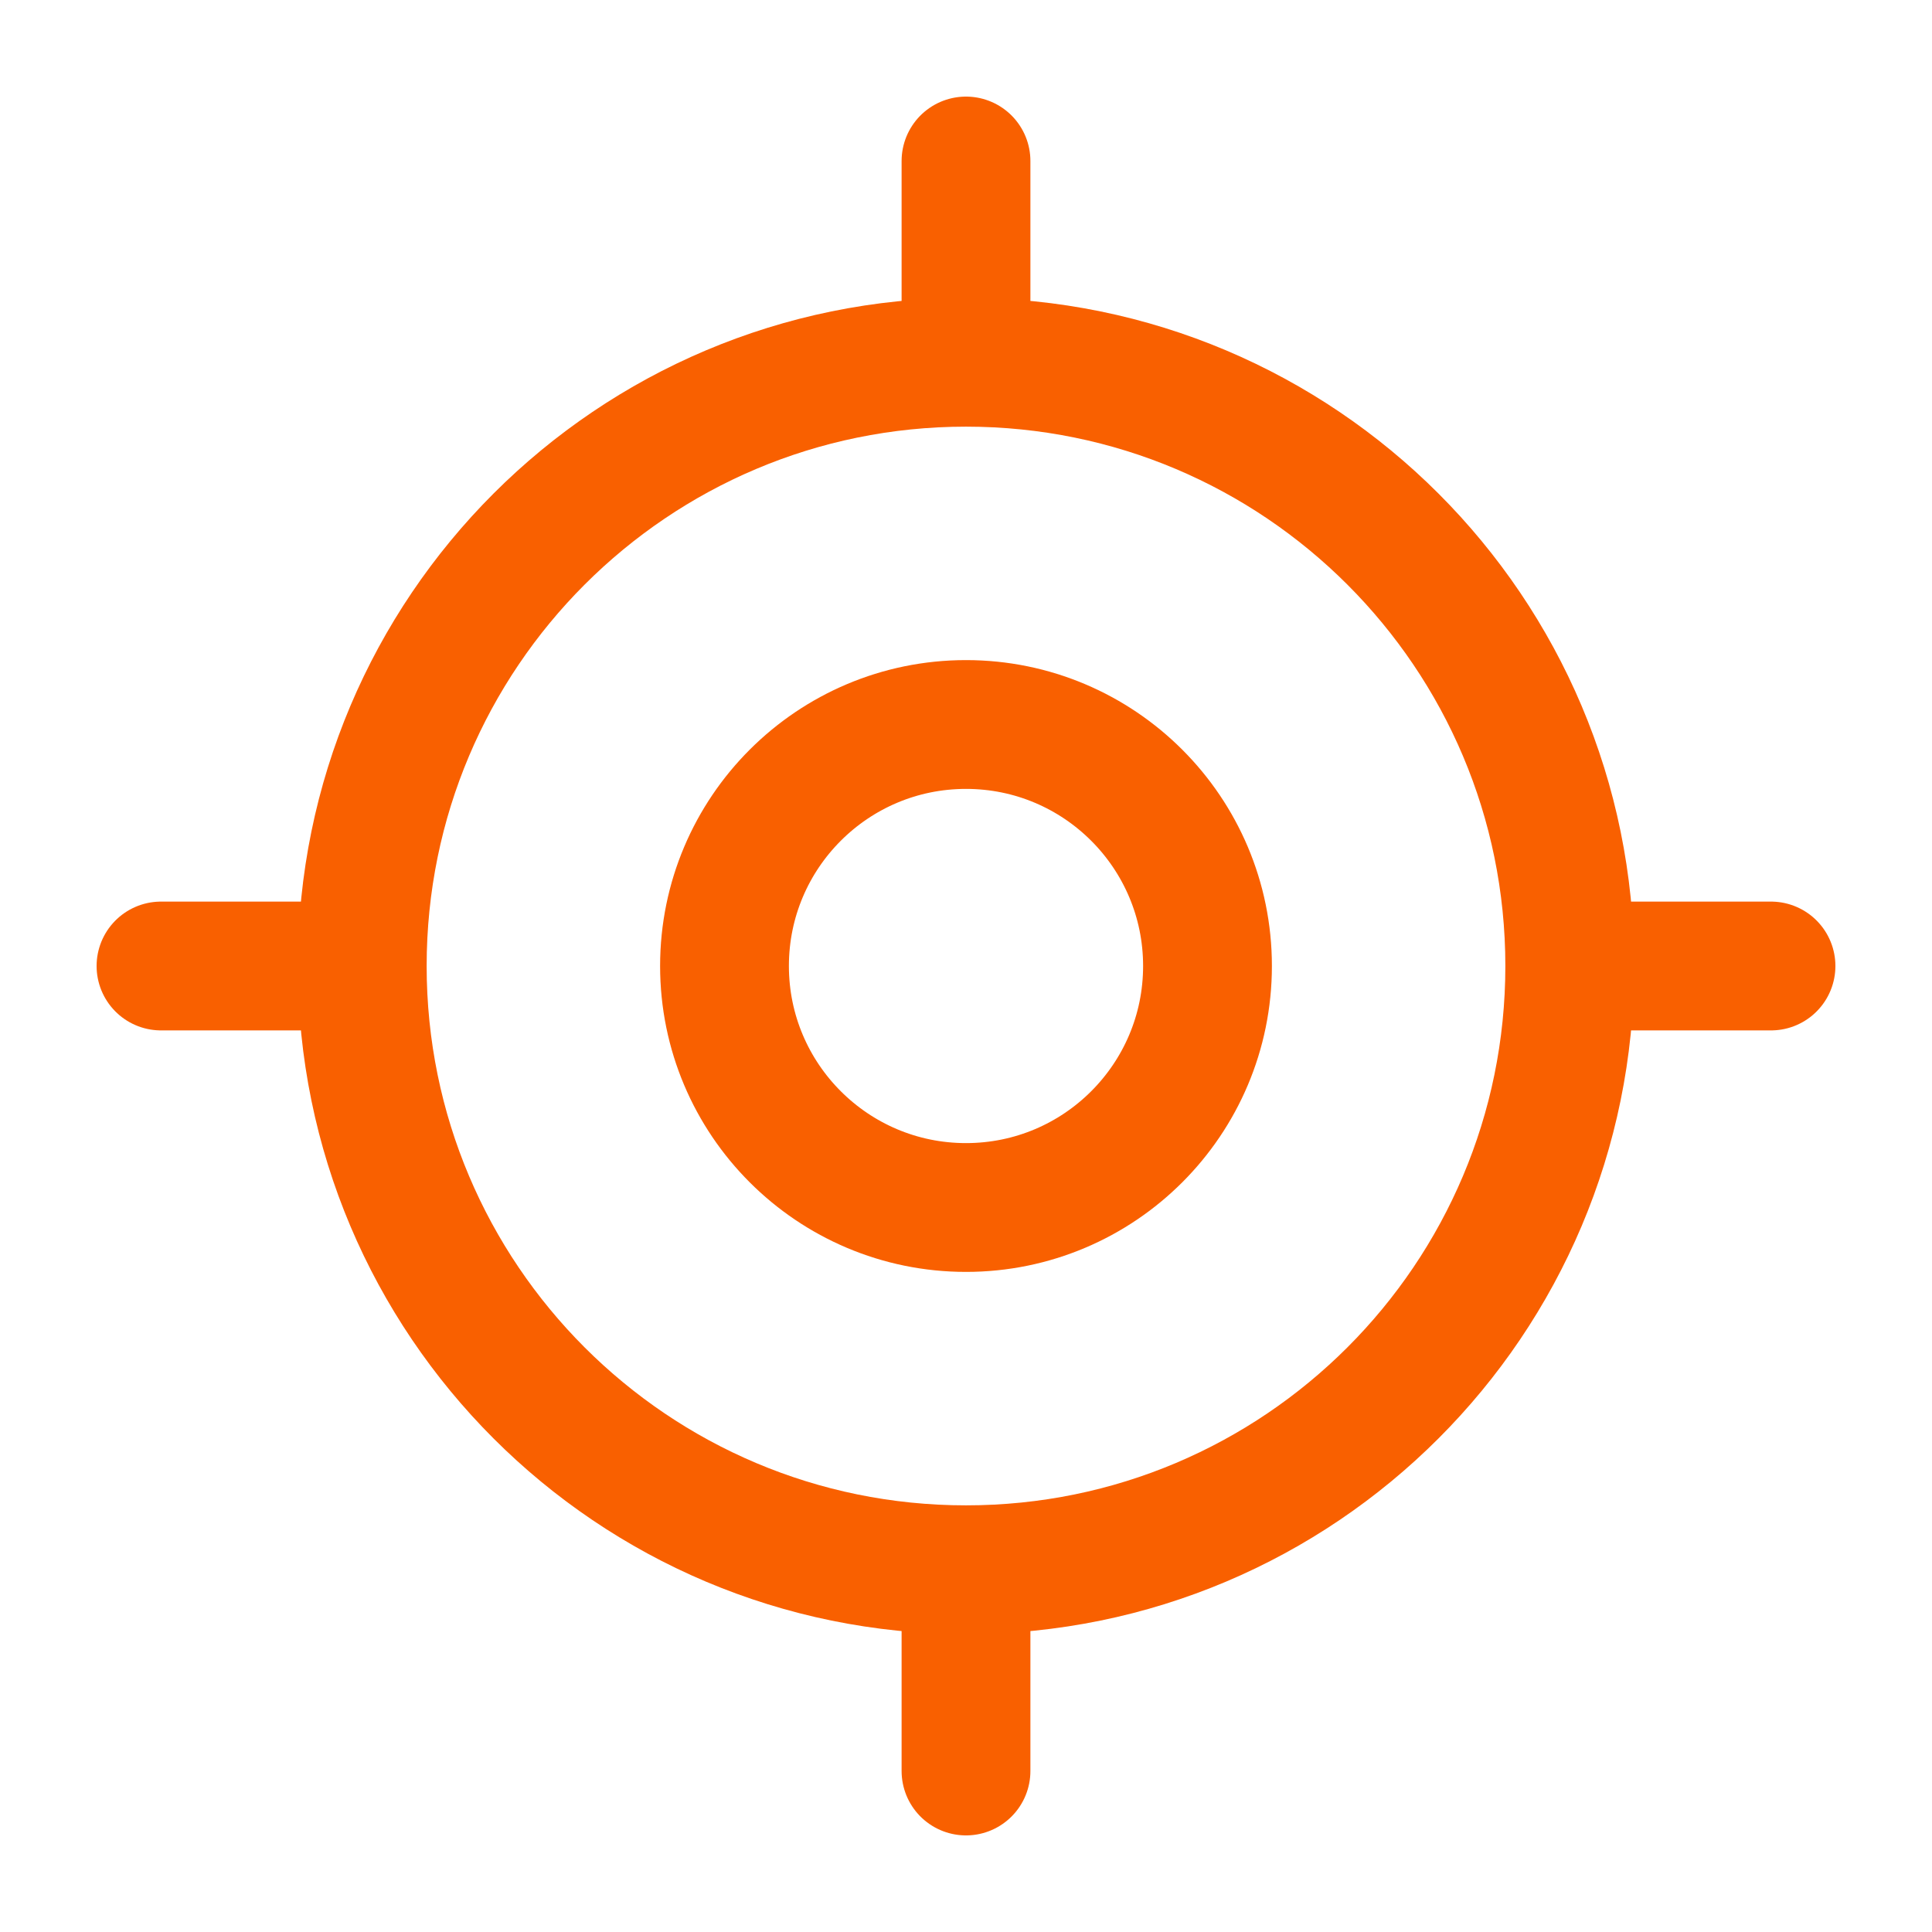 <svg width="30" height="30" viewBox="0 0 30 30" fill="none" xmlns="http://www.w3.org/2000/svg">
<path d="M15 24.375C20.178 24.375 24.375 20.178 24.375 15C24.375 9.822 20.178 5.625 15 5.625C9.822 5.625 5.625 9.822 5.625 15C5.625 20.178 9.822 24.375 15 24.375Z" stroke="#F96000" stroke-width="2" stroke-linecap="round" stroke-linejoin="round"/>
<path d="M15 18.75C17.071 18.75 18.75 17.071 18.75 15C18.75 12.929 17.071 11.25 15 11.25C12.929 11.25 11.25 12.929 11.25 15C11.25 17.071 12.929 18.75 15 18.75Z" stroke="#F96000" stroke-width="2" stroke-linecap="round" stroke-linejoin="round"/>
<path d="M15 5V2.5" stroke="#F96000" stroke-width="2" stroke-linecap="round" stroke-linejoin="round"/>
<path d="M5 15H2.5" stroke="#F96000" stroke-width="2" stroke-linecap="round" stroke-linejoin="round"/>
<path d="M15 25V27.5" stroke="#F96000" stroke-width="2" stroke-linecap="round" stroke-linejoin="round"/>
<path d="M25 15H27.5" stroke="#F96000" stroke-width="2" stroke-linecap="round" stroke-linejoin="round"/>
</svg>
